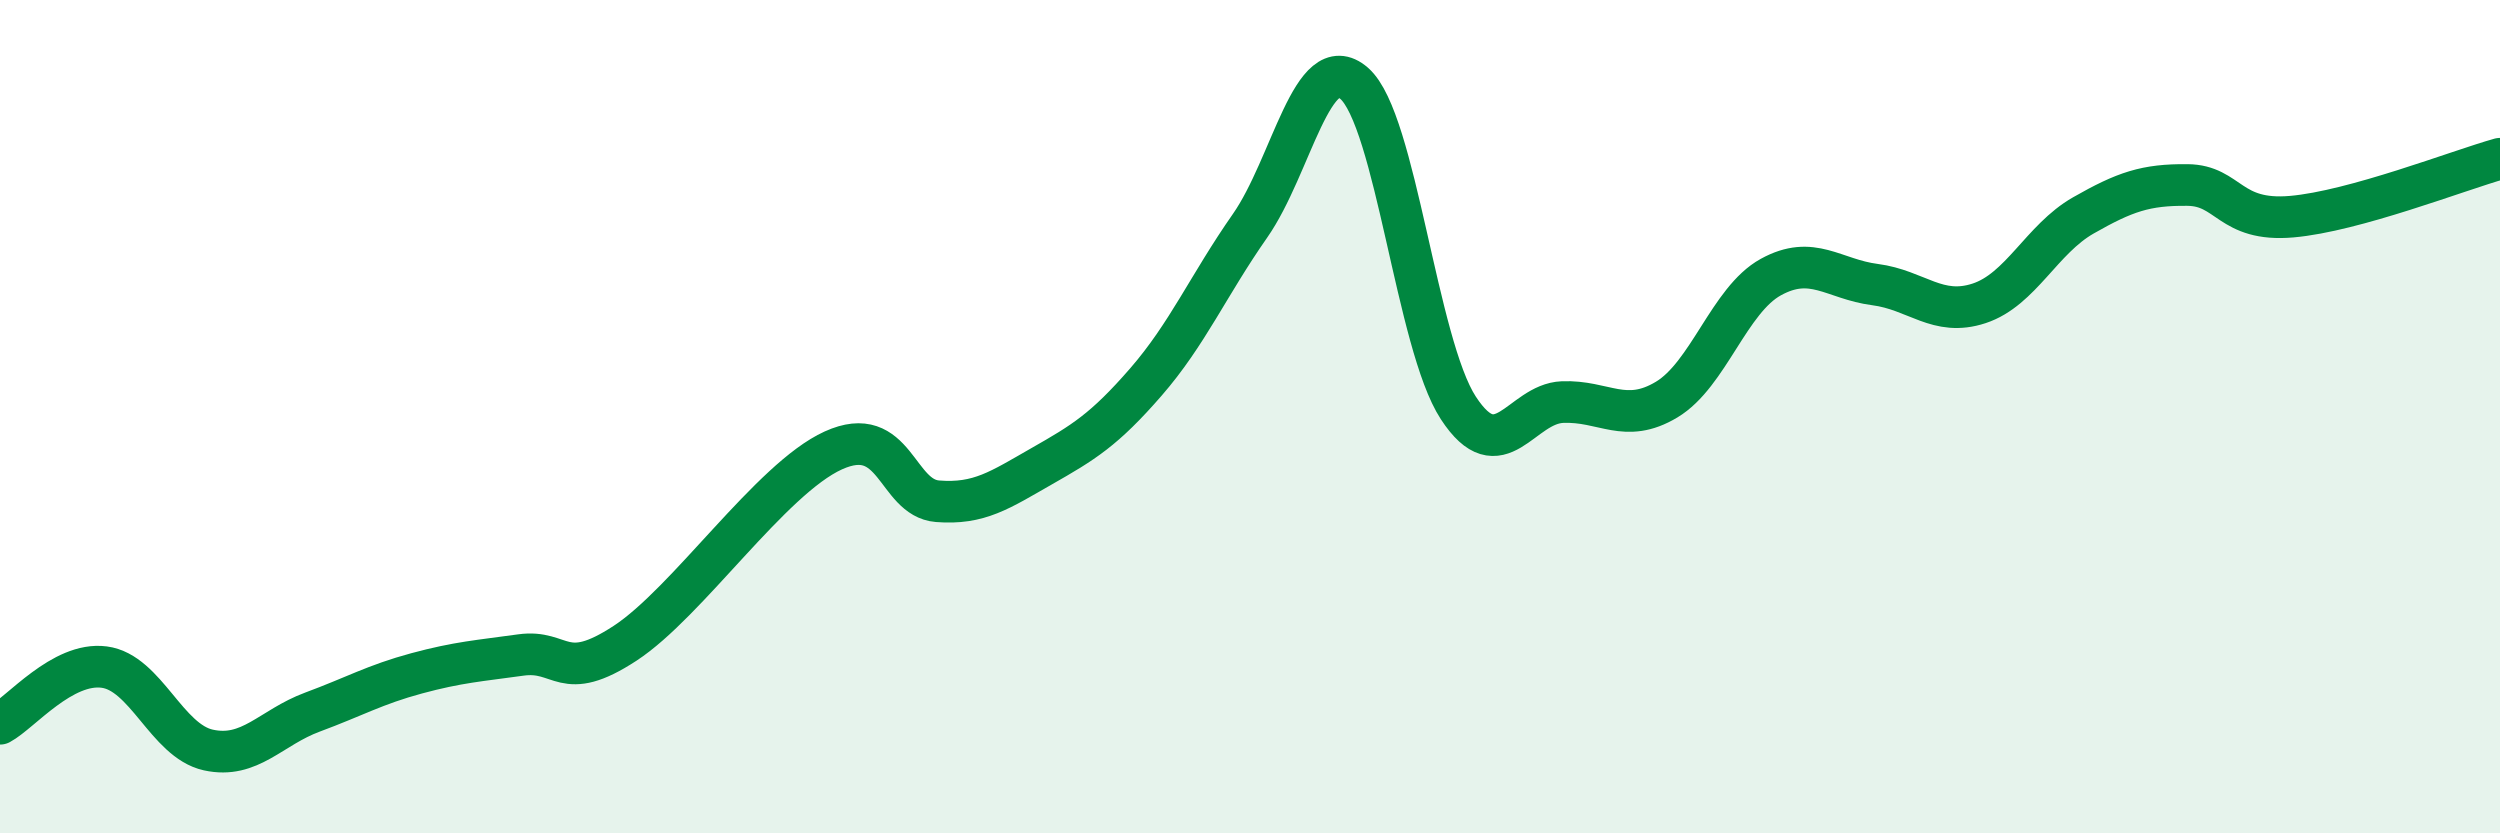 
    <svg width="60" height="20" viewBox="0 0 60 20" xmlns="http://www.w3.org/2000/svg">
      <path
        d="M 0,17.37 C 0.5,17.1 1.5,15.88 2.5,16.01 C 3.5,16.14 4,17.78 5,18 C 6,18.22 6.5,17.46 7.5,17.09 C 8.5,16.72 9,16.43 10,16.16 C 11,15.89 11.5,15.86 12.5,15.72 C 13.5,15.58 13.5,16.42 15,15.44 C 16.5,14.46 18.5,11.49 20,10.81 C 21.5,10.13 21.5,11.95 22.5,12.03 C 23.5,12.11 24,11.76 25,11.19 C 26,10.62 26.5,10.32 27.5,9.17 C 28.5,8.02 29,6.85 30,5.42 C 31,3.99 31.5,1.13 32.5,2 C 33.5,2.87 34,8.26 35,9.79 C 36,11.32 36.5,9.69 37.5,9.65 C 38.5,9.61 39,10.19 40,9.59 C 41,8.99 41.5,7.2 42.5,6.65 C 43.5,6.1 44,6.7 45,6.83 C 46,6.96 46.5,7.61 47.5,7.28 C 48.5,6.95 49,5.74 50,5.17 C 51,4.6 51.5,4.43 52.5,4.44 C 53.5,4.45 53.5,5.33 55,5.2 C 56.5,5.07 59,4.09 60,3.81L60 20L0 20Z"
        fill="#008740"
        opacity="0.1"
        stroke-linecap="round"
        stroke-linejoin="round"
      />
      <path
        d="M 0,17.37 C 0.5,17.1 1.5,15.88 2.5,16.01 C 3.5,16.14 4,17.78 5,18 C 6,18.22 6.5,17.46 7.5,17.09 C 8.5,16.72 9,16.43 10,16.16 C 11,15.89 11.5,15.86 12.5,15.72 C 13.5,15.58 13.5,16.42 15,15.44 C 16.5,14.46 18.5,11.49 20,10.81 C 21.5,10.13 21.5,11.95 22.5,12.03 C 23.5,12.11 24,11.76 25,11.19 C 26,10.62 26.5,10.32 27.5,9.17 C 28.5,8.02 29,6.85 30,5.42 C 31,3.99 31.5,1.13 32.5,2 C 33.5,2.87 34,8.26 35,9.79 C 36,11.32 36.5,9.69 37.5,9.65 C 38.5,9.61 39,10.19 40,9.59 C 41,8.99 41.5,7.2 42.5,6.65 C 43.5,6.1 44,6.7 45,6.83 C 46,6.96 46.5,7.61 47.5,7.28 C 48.5,6.95 49,5.74 50,5.17 C 51,4.6 51.5,4.43 52.5,4.44 C 53.5,4.45 53.5,5.33 55,5.2 C 56.5,5.07 59,4.09 60,3.81"
        stroke="#008740"
        stroke-width="1"
        fill="none"
        stroke-linecap="round"
        stroke-linejoin="round"
      />
    </svg>
  